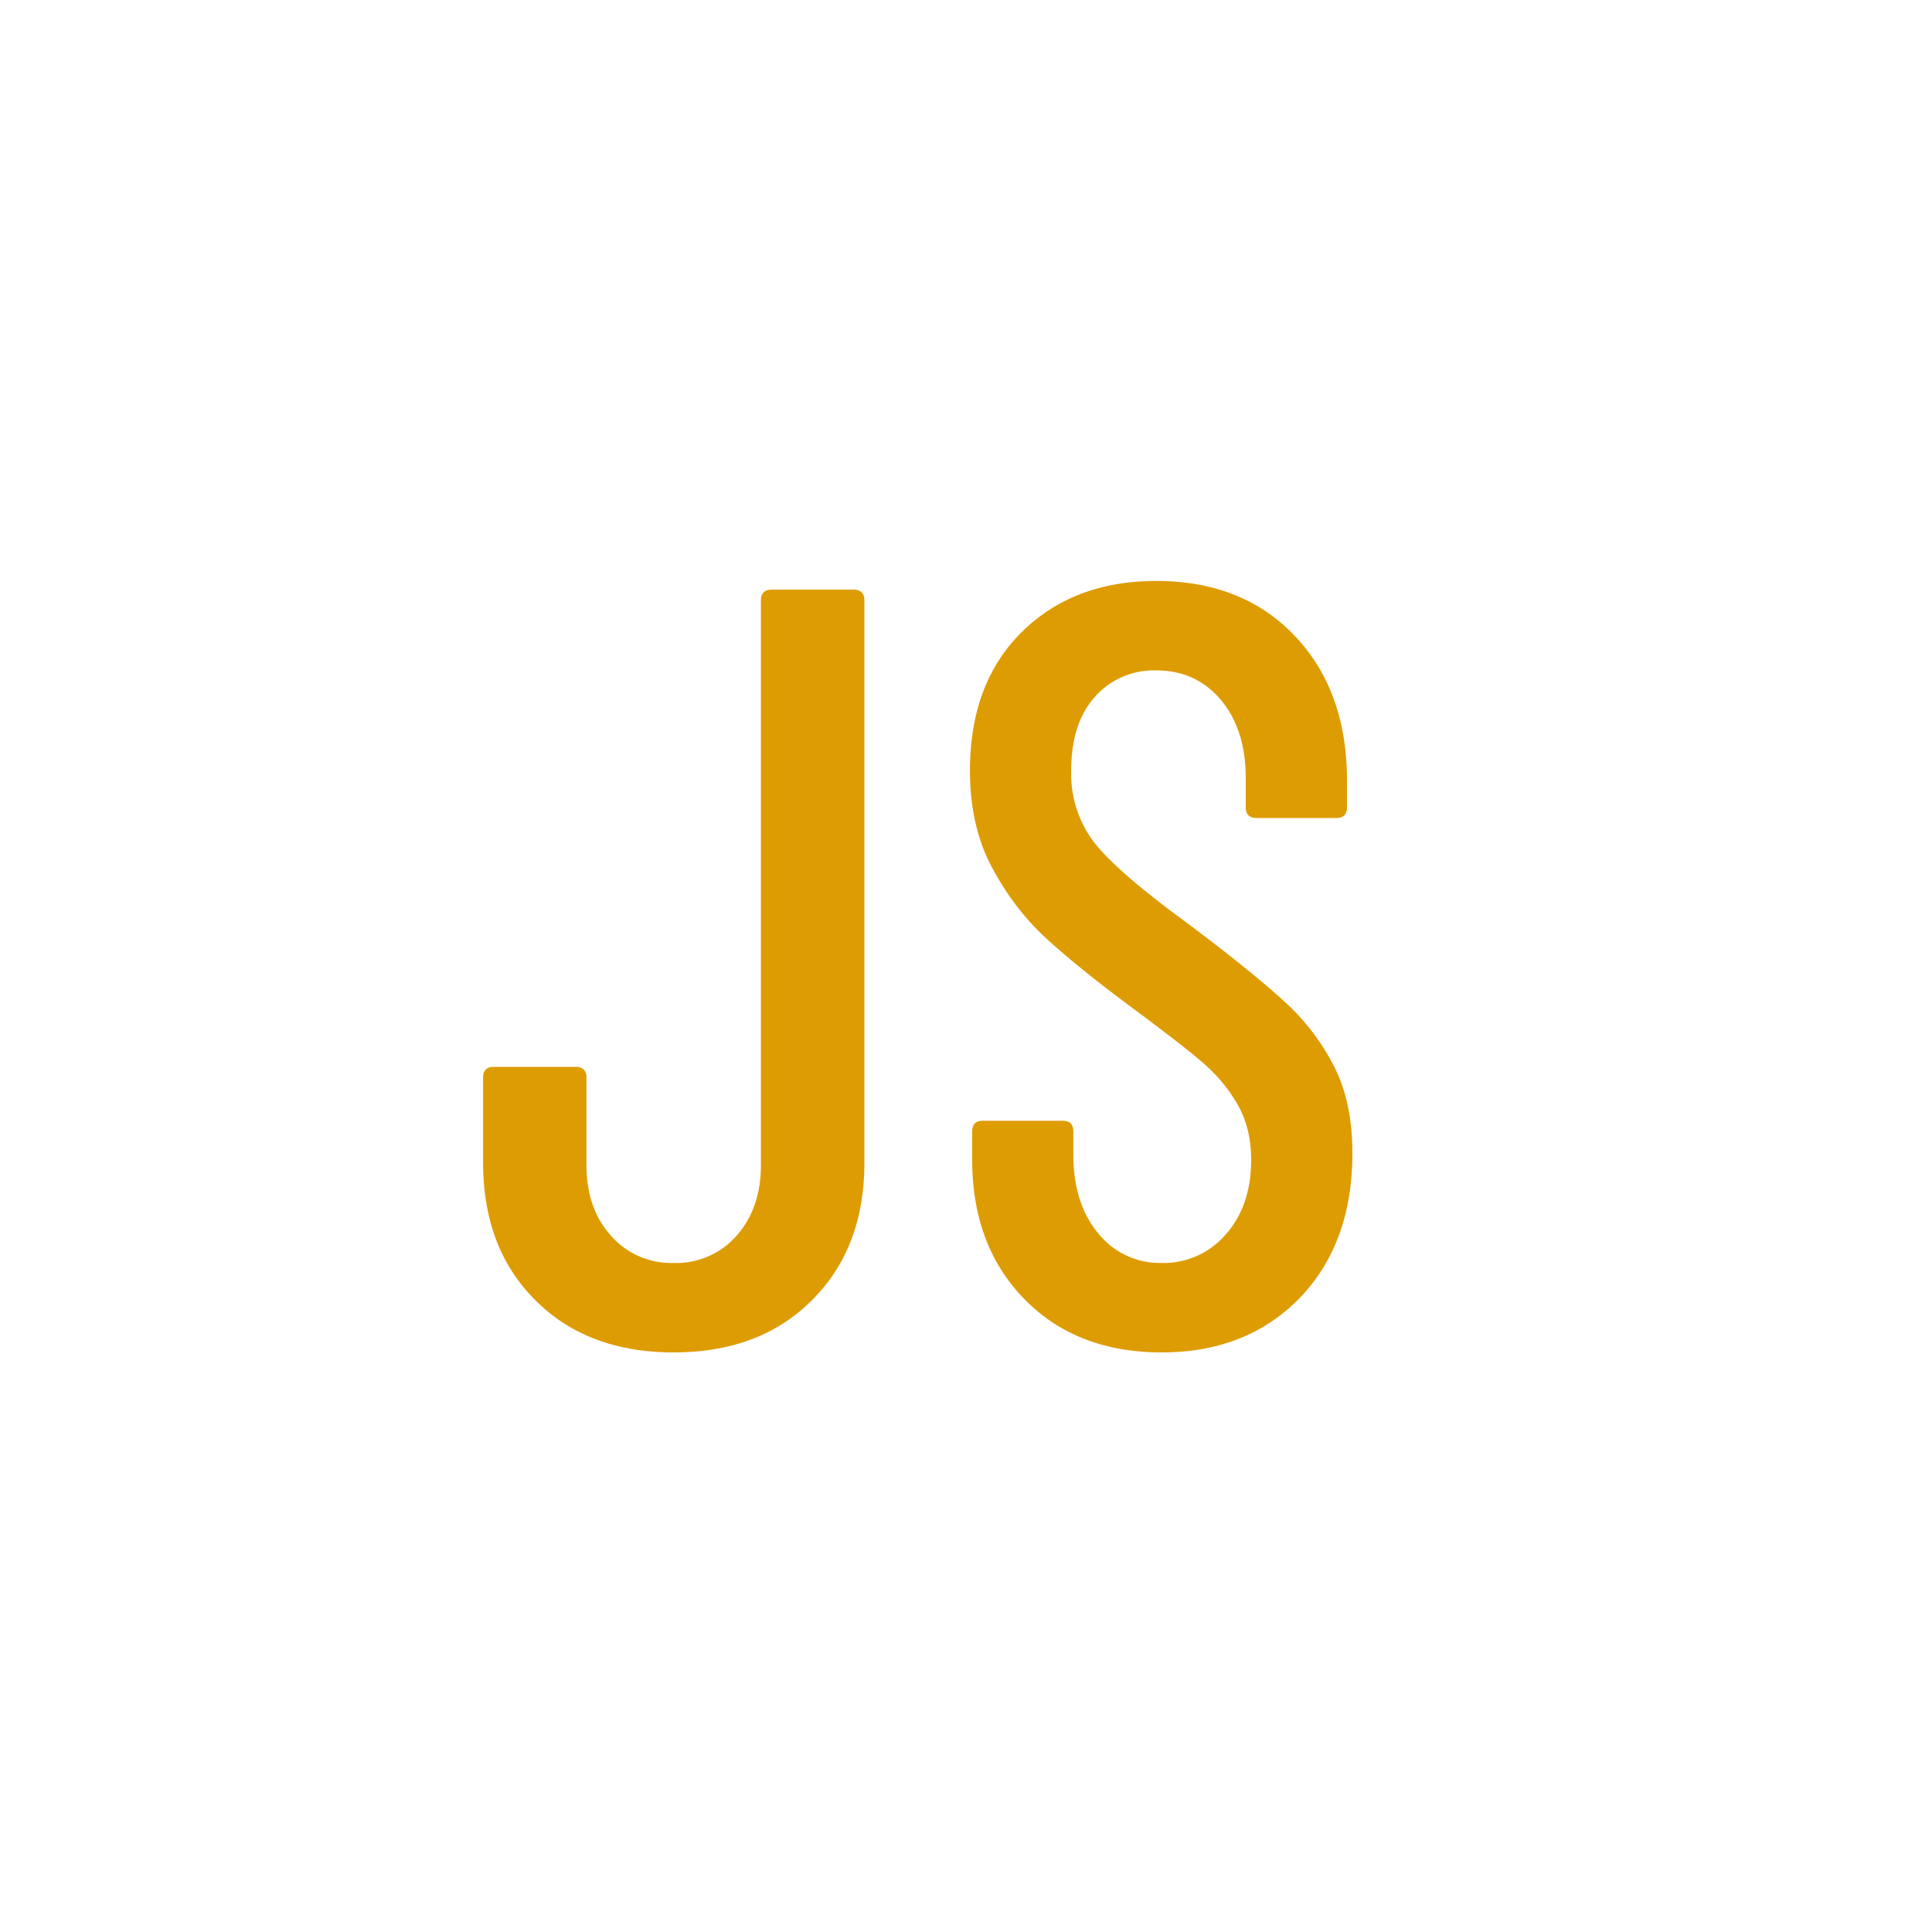 <svg xmlns="http://www.w3.org/2000/svg" width="20" height="20">
  <path fill="#de9c03" d="M7.99 6.104c-.076 0-.113.038-.113.112v5.844c0 .297-.084.541-.25.73a.831.831 0 01-.654.284.828.828 0 01-.65-.284c-.169-.189-.252-.433-.252-.73v-.904c0-.074-.038-.112-.112-.112h-.848c-.074 0-.11.038-.11.112v.881c0 .588.18 1.062.54 1.422.36.361.838.541 1.432.541.596 0 1.073-.18 1.433-.541.361-.36.542-.834.542-1.422V6.216c0-.074-.037-.112-.112-.112H7.99zm5.826 4.946a2.346 2.346 0 00-.524-.686c-.227-.208-.564-.48-1.01-.814-.468-.342-.784-.615-.948-.82a1.168 1.168 0 01-.245-.753c0-.327.082-.58.245-.763a.814.814 0 01.636-.274c.275 0 .498.103.67.307.17.205.256.474.256.808v.302c0 .074.037.111.111.111h.826c.073 0 .111-.037.111-.11v-.28c0-.617-.18-1.115-.54-1.495-.36-.379-.839-.569-1.434-.569-.572 0-1.037.177-1.394.53-.357.354-.535.832-.535 1.433 0 .38.074.711.223.993.15.283.331.524.546.725.216.201.513.442.893.725.341.253.59.444.741.574.152.131.275.278.368.441.093.163.14.353.14.57 0 .318-.088.577-.263.774a.847.847 0 01-.663.295.817.817 0 01-.658-.307c-.17-.204-.257-.477-.257-.819v-.234c0-.075-.037-.112-.11-.112h-.827c-.074 0-.11.037-.11.112v.29c0 .594.18 1.076.54 1.444.36.368.834.552 1.422.552.587 0 1.063-.188 1.428-.563.363-.376.546-.876.546-1.5 0-.342-.06-.638-.184-.887"/>
</svg>

